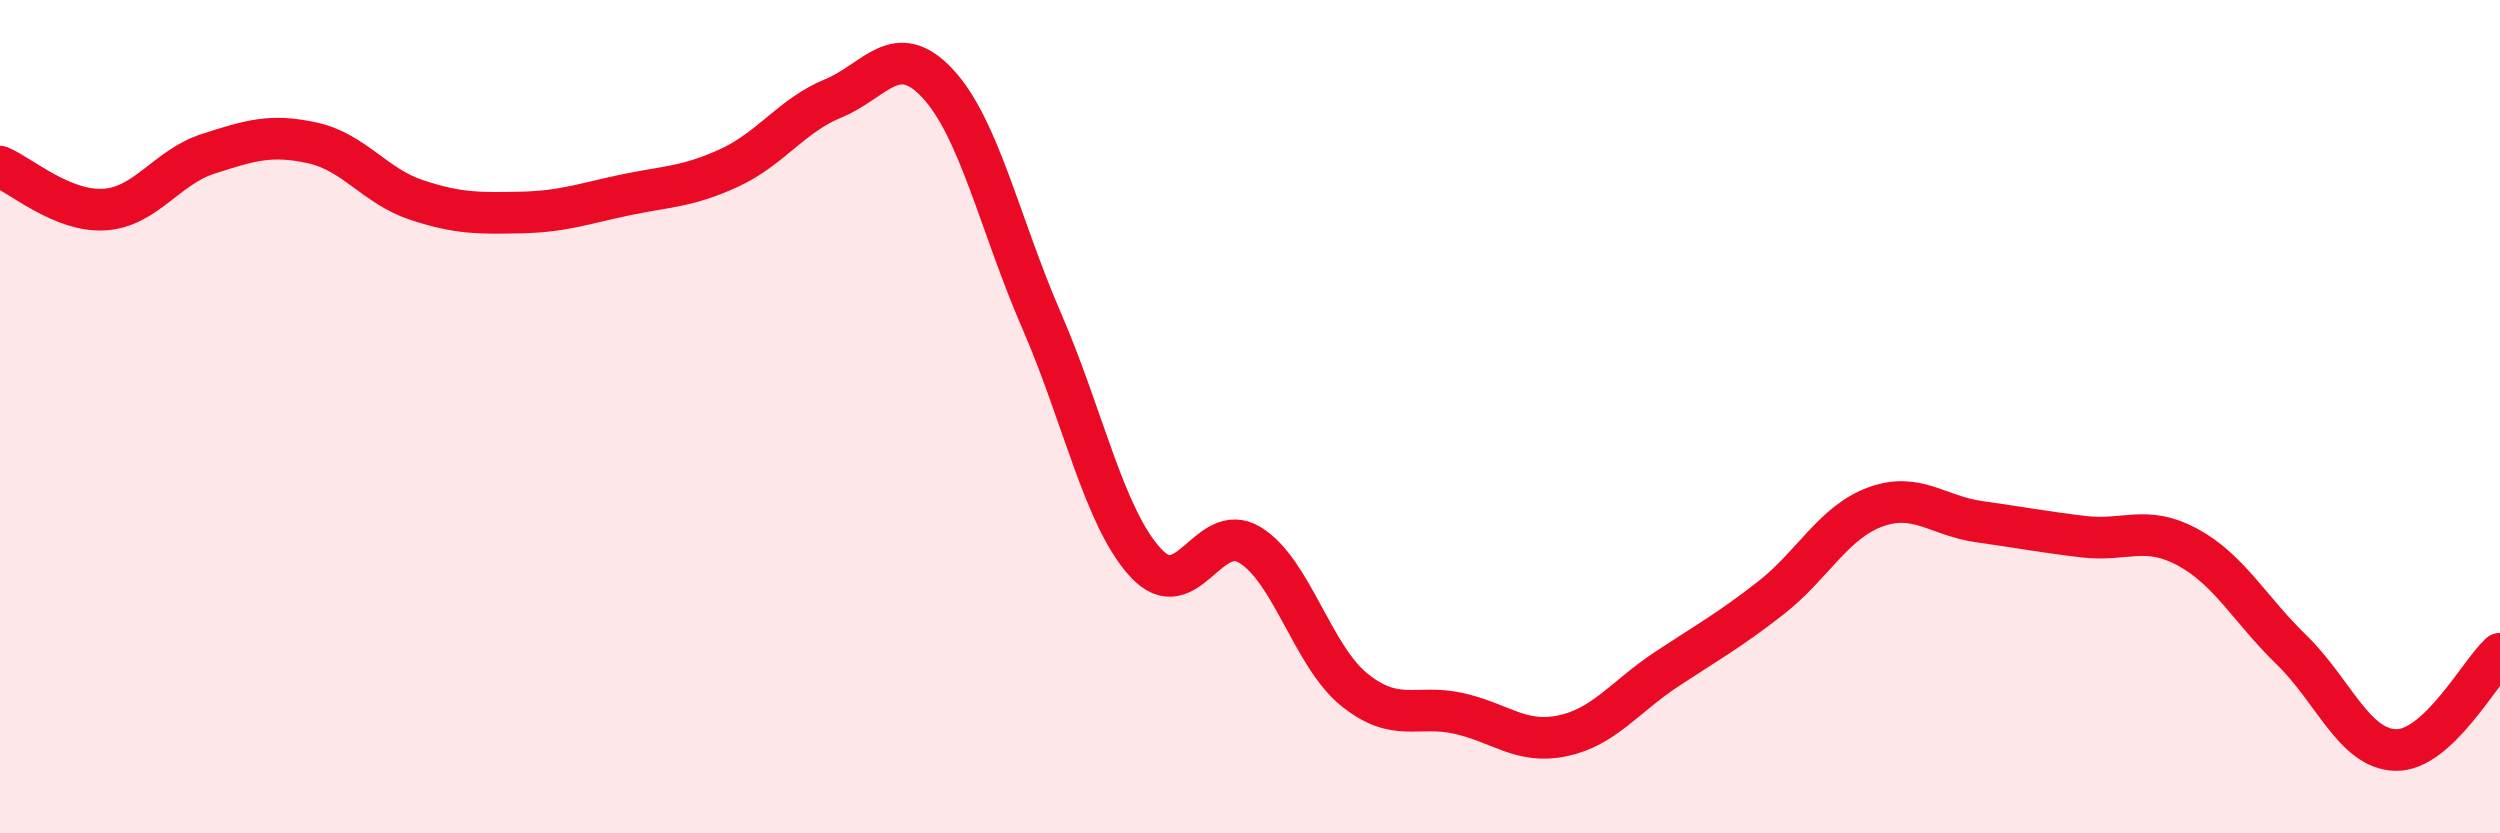 
    <svg width="60" height="20" viewBox="0 0 60 20" xmlns="http://www.w3.org/2000/svg">
      <path
        d="M 0,4 C 0.5,4.21 1.5,5.09 2.5,5.03 C 3.5,4.97 4,4.01 5,3.69 C 6,3.37 6.5,3.21 7.5,3.43 C 8.5,3.65 9,4.47 10,4.8 C 11,5.13 11.5,5.12 12.5,5.1 C 13.5,5.08 14,4.89 15,4.68 C 16,4.47 16.5,4.49 17.5,4.03 C 18.5,3.57 19,2.77 20,2.36 C 21,1.95 21.5,0.93 22.5,2 C 23.5,3.07 24,5.4 25,7.7 C 26,10 26.5,12.43 27.5,13.51 C 28.5,14.59 29,12.47 30,13.08 C 31,13.69 31.5,15.74 32.5,16.55 C 33.5,17.36 34,16.9 35,17.12 C 36,17.34 36.5,17.87 37.5,17.66 C 38.5,17.45 39,16.72 40,16.06 C 41,15.4 41.5,15.13 42.5,14.35 C 43.5,13.57 44,12.54 45,12.17 C 46,11.8 46.5,12.38 47.5,12.52 C 48.5,12.66 49,12.76 50,12.88 C 51,13 51.5,12.59 52.5,13.13 C 53.5,13.67 54,14.63 55,15.6 C 56,16.57 56.5,17.98 57.5,18 C 58.5,18.02 59.5,16.15 60,15.69L60 20L0 20Z"
        fill="#EB0A25"
        opacity="0.1"
        stroke-linecap="round"
        stroke-linejoin="round"
      />
      <path
        d="M 0,4 C 0.5,4.21 1.5,5.09 2.5,5.03 C 3.5,4.97 4,4.01 5,3.69 C 6,3.37 6.5,3.21 7.5,3.43 C 8.5,3.65 9,4.47 10,4.8 C 11,5.13 11.5,5.12 12.5,5.1 C 13.5,5.08 14,4.89 15,4.68 C 16,4.47 16.5,4.49 17.5,4.03 C 18.5,3.57 19,2.77 20,2.36 C 21,1.95 21.5,0.93 22.5,2 C 23.5,3.07 24,5.4 25,7.7 C 26,10 26.5,12.43 27.5,13.51 C 28.5,14.59 29,12.47 30,13.08 C 31,13.69 31.5,15.74 32.5,16.55 C 33.5,17.36 34,16.9 35,17.12 C 36,17.34 36.5,17.87 37.5,17.66 C 38.5,17.45 39,16.72 40,16.06 C 41,15.4 41.5,15.13 42.5,14.35 C 43.5,13.57 44,12.54 45,12.17 C 46,11.8 46.5,12.38 47.5,12.52 C 48.5,12.66 49,12.76 50,12.88 C 51,13 51.5,12.59 52.5,13.13 C 53.5,13.67 54,14.63 55,15.6 C 56,16.57 56.5,17.98 57.5,18 C 58.5,18.02 59.5,16.15 60,15.69"
        stroke="#EB0A25"
        stroke-width="1"
        fill="none"
        stroke-linecap="round"
        stroke-linejoin="round"
      />
    </svg>
  